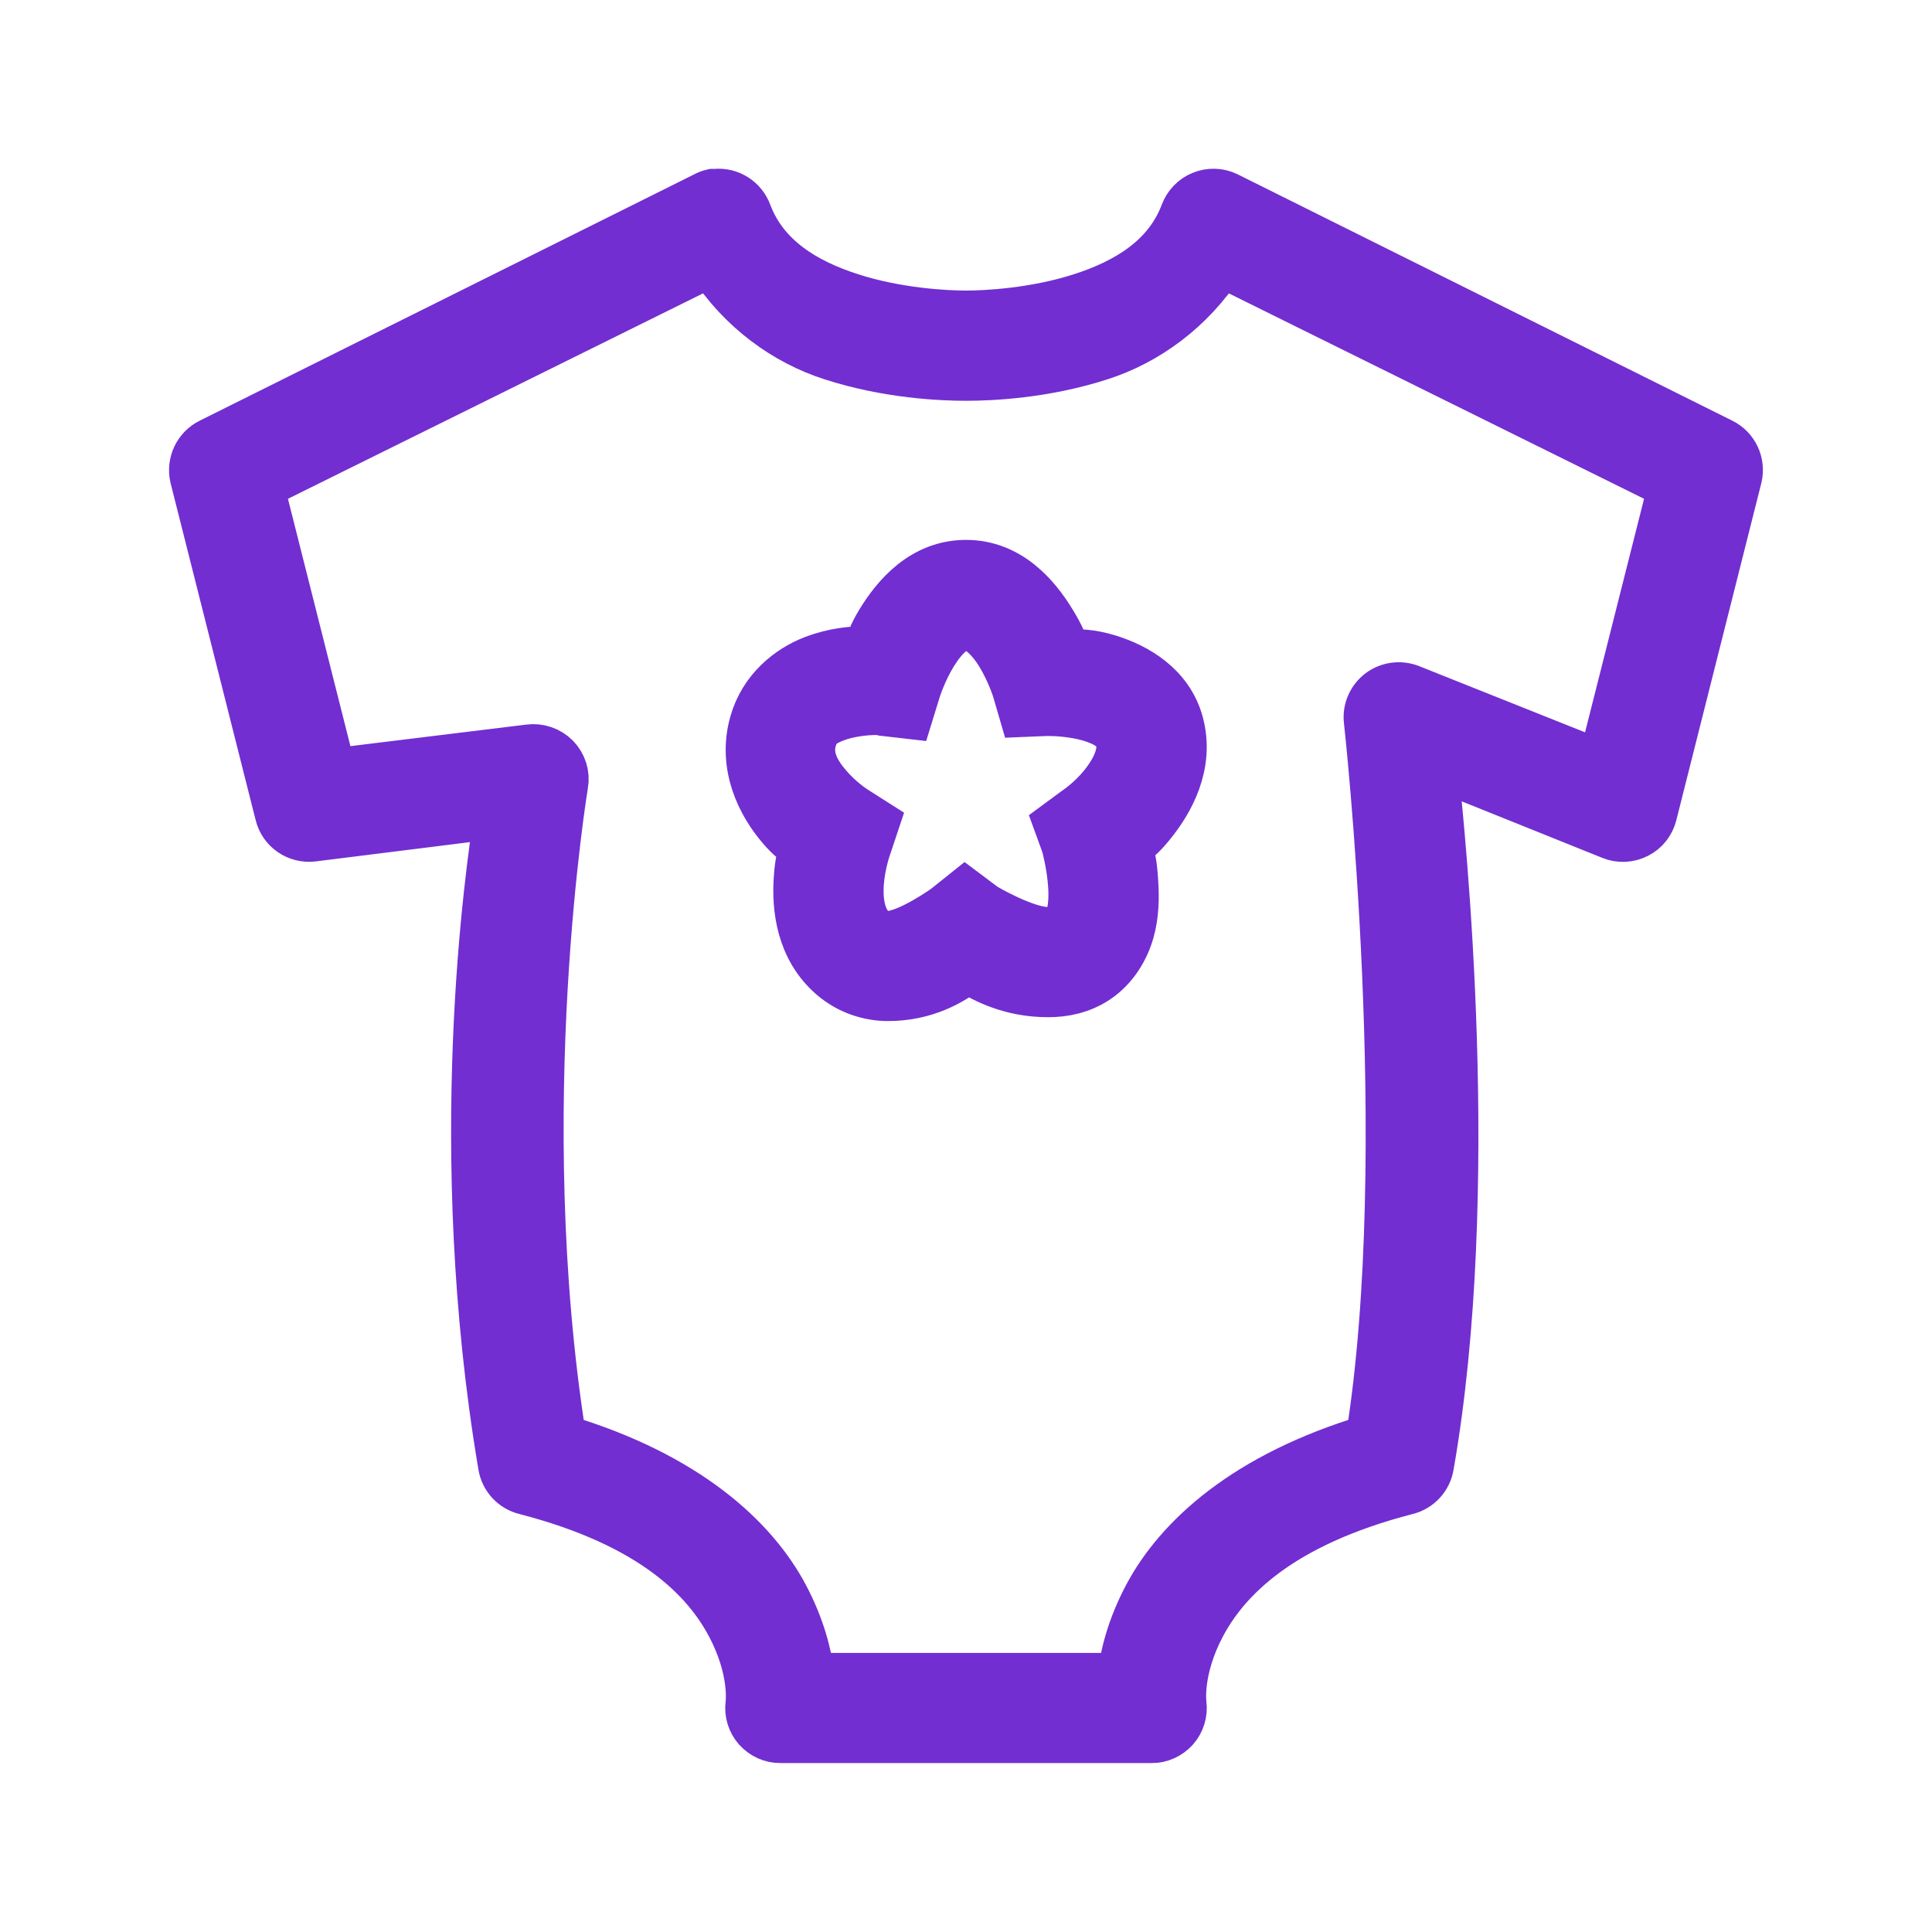 <svg width="20" height="20" viewBox="0 0 20 20" fill="none" xmlns="http://www.w3.org/2000/svg">
<path d="M7.379 1.998C7.352 2.004 7.324 2.014 7.299 2.028L2.178 4.579C2.045 4.645 1.975 4.794 2.008 4.939L2.889 8.429C2.927 8.587 3.079 8.689 3.239 8.669L5.159 8.429C5.07 9.006 4.646 11.899 5.199 15.171C5.219 15.298 5.314 15.401 5.439 15.431C6.758 15.772 7.308 16.348 7.559 16.821C7.811 17.294 7.76 17.641 7.76 17.641C7.748 17.733 7.777 17.825 7.838 17.894C7.9 17.962 7.987 18.003 8.08 18.001H11.92C12.013 18.003 12.1 17.962 12.162 17.894C12.223 17.825 12.252 17.733 12.24 17.641C12.24 17.641 12.189 17.294 12.44 16.821C12.692 16.348 13.242 15.772 14.561 15.431C14.686 15.401 14.781 15.298 14.801 15.171C15.3 12.323 14.922 8.662 14.841 7.909L16.681 8.649C16.767 8.684 16.864 8.679 16.946 8.637C17.029 8.596 17.089 8.519 17.111 8.429L17.991 4.939C18.025 4.794 17.955 4.645 17.822 4.579L12.7 2.028C12.619 1.989 12.524 1.986 12.44 2.021C12.357 2.054 12.292 2.123 12.26 2.208C12.085 2.672 11.665 2.926 11.19 3.078C10.715 3.231 10.213 3.258 10 3.258C9.787 3.258 9.285 3.231 8.81 3.078C8.335 2.926 7.915 2.672 7.74 2.208C7.69 2.071 7.554 1.984 7.409 1.998C7.399 1.998 7.389 1.998 7.379 1.998ZM7.359 2.718C7.673 3.206 8.133 3.535 8.61 3.688C9.187 3.875 9.745 3.899 10 3.899C10.255 3.899 10.813 3.875 11.39 3.688C11.867 3.535 12.327 3.206 12.64 2.718L17.311 5.029L16.581 7.919L14.601 7.129C14.497 7.087 14.377 7.102 14.287 7.169C14.197 7.237 14.148 7.347 14.161 7.459C14.161 7.459 14.657 11.918 14.181 14.891C12.889 15.278 12.197 15.926 11.88 16.521C11.708 16.845 11.635 17.139 11.61 17.361H8.39C8.365 17.139 8.292 16.845 8.12 16.521C7.803 15.926 7.111 15.278 5.819 14.891C5.28 11.475 5.839 8.119 5.839 8.119C5.857 8.019 5.824 7.916 5.753 7.843C5.682 7.771 5.58 7.736 5.479 7.749L3.439 7.999L2.689 5.029L7.359 2.718ZM10 5.839C9.551 5.839 9.271 6.175 9.11 6.439C9.02 6.587 9.019 6.63 8.98 6.729C8.831 6.733 8.638 6.745 8.42 6.829C8.17 6.925 7.897 7.139 7.8 7.489C7.676 7.933 7.88 8.324 8.08 8.559C8.192 8.692 8.236 8.707 8.32 8.769C8.292 8.869 8.272 8.912 8.26 9.09C8.238 9.395 8.281 9.82 8.62 10.11C8.791 10.256 9.002 10.32 9.19 10.32C9.584 10.32 9.85 10.157 10.02 10.03C10.199 10.141 10.469 10.28 10.85 10.28C11.014 10.28 11.19 10.246 11.35 10.14C11.538 10.015 11.65 9.818 11.7 9.64C11.75 9.461 11.75 9.286 11.74 9.13C11.728 8.927 11.707 8.862 11.68 8.759C11.759 8.693 11.805 8.672 11.92 8.529C12.112 8.292 12.324 7.917 12.21 7.489C12.105 7.097 11.757 6.905 11.48 6.819C11.284 6.758 11.166 6.765 11.04 6.759C11.004 6.66 10.99 6.602 10.89 6.439C10.729 6.175 10.449 5.839 10 5.839ZM10 6.479C10.106 6.479 10.239 6.588 10.35 6.769C10.461 6.95 10.52 7.139 10.52 7.139L10.59 7.379L10.83 7.369H10.86C10.925 7.369 11.119 7.377 11.29 7.429C11.461 7.482 11.562 7.552 11.59 7.659C11.627 7.794 11.55 7.968 11.42 8.129C11.29 8.291 11.14 8.389 11.14 8.389L10.95 8.529L11.03 8.749C11.03 8.749 11.086 8.95 11.1 9.17C11.108 9.28 11.101 9.392 11.08 9.47C11.059 9.547 11.035 9.576 11 9.6C10.961 9.625 10.918 9.64 10.85 9.64C10.611 9.64 10.19 9.39 10.19 9.39L9.99 9.24L9.79 9.4C9.79 9.4 9.399 9.68 9.19 9.68C9.124 9.68 9.09 9.672 9.04 9.63C8.922 9.528 8.885 9.345 8.9 9.14C8.915 8.934 8.98 8.759 8.98 8.759L9.06 8.519L8.84 8.379C8.84 8.379 8.697 8.288 8.57 8.139C8.442 7.991 8.361 7.834 8.41 7.659C8.446 7.53 8.518 7.479 8.65 7.429C8.781 7.379 8.957 7.359 9.06 7.359C9.12 7.359 9.15 7.369 9.15 7.369L9.41 7.399L9.49 7.139C9.49 7.139 9.549 6.95 9.66 6.769C9.771 6.588 9.895 6.479 10 6.479Z" fill="#722ED1" stroke="#722ED1" stroke-width="0.5"/>
</svg>
